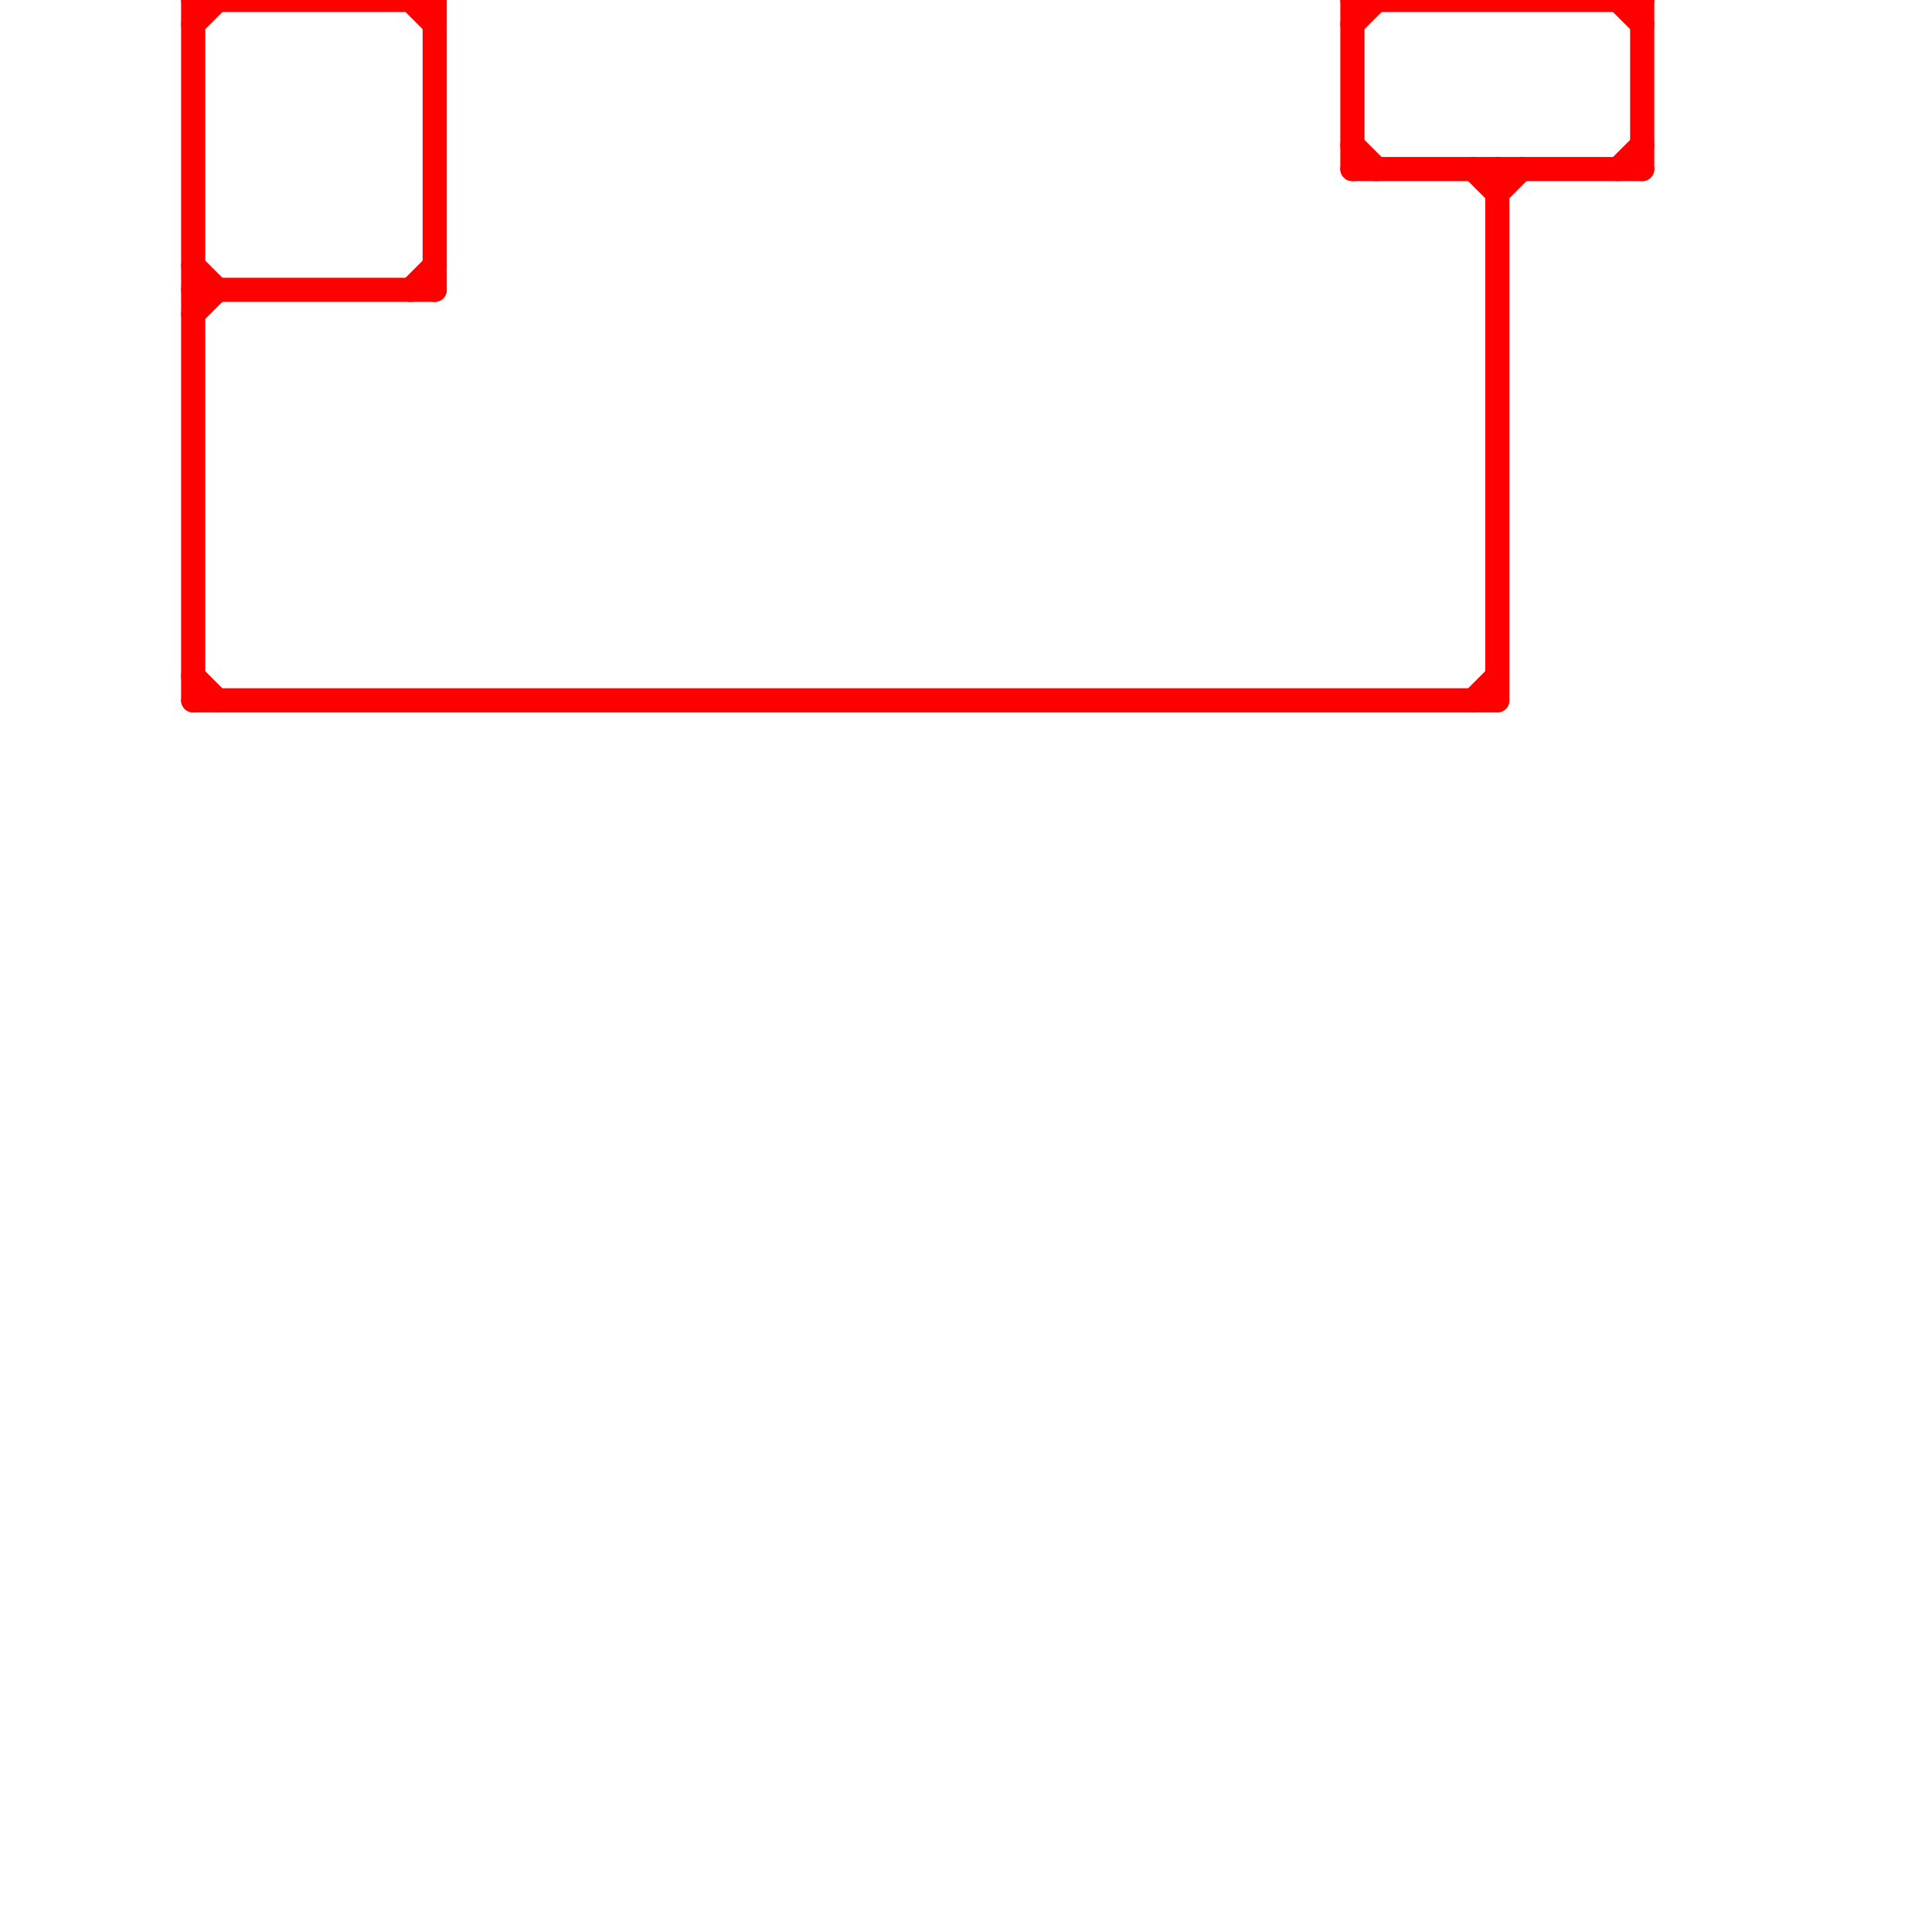 
<svg version="1.1" xmlns="http://www.w3.org/2000/svg" viewBox="0 0 80 80">
<style>text { font: 1px Helvetica; font-weight: 600; white-space: pre; dominant-baseline: central; } line { stroke-width: 1; fill: none; stroke-linecap: round; stroke-linejoin: round; } .c0 { stroke: #ff0000 }</style><defs><g id="wm-xf"><circle r="1.2" fill="#000"/><circle r="0.9" fill="#fff"/><circle r="0.6" fill="#000"/><circle r="0.3" fill="#fff"/></g><g id="wm"><circle r="0.6" fill="#000"/><circle r="0.3" fill="#fff"/></g></defs><line class="c0" x1="62" y1="8" x2="63" y2="7"/><line class="c0" x1="56" y1="0" x2="68" y2="0"/><line class="c0" x1="8" y1="0" x2="18" y2="0"/><line class="c0" x1="8" y1="28" x2="9" y2="29"/><line class="c0" x1="56" y1="6" x2="57" y2="7"/><line class="c0" x1="61" y1="29" x2="62" y2="28"/><line class="c0" x1="17" y1="12" x2="18" y2="11"/><line class="c0" x1="8" y1="11" x2="9" y2="12"/><line class="c0" x1="56" y1="0" x2="56" y2="7"/><line class="c0" x1="8" y1="0" x2="8" y2="29"/><line class="c0" x1="8" y1="29" x2="62" y2="29"/><line class="c0" x1="8" y1="12" x2="18" y2="12"/><line class="c0" x1="68" y1="0" x2="68" y2="7"/><line class="c0" x1="17" y1="0" x2="18" y2="1"/><line class="c0" x1="67" y1="7" x2="68" y2="6"/><line class="c0" x1="62" y1="7" x2="62" y2="29"/><line class="c0" x1="18" y1="0" x2="18" y2="12"/><line class="c0" x1="56" y1="1" x2="57" y2="0"/><line class="c0" x1="61" y1="7" x2="62" y2="8"/><line class="c0" x1="56" y1="7" x2="68" y2="7"/><line class="c0" x1="8" y1="1" x2="9" y2="0"/><line class="c0" x1="67" y1="0" x2="68" y2="1"/><line class="c0" x1="8" y1="13" x2="9" y2="12"/>
</svg>
